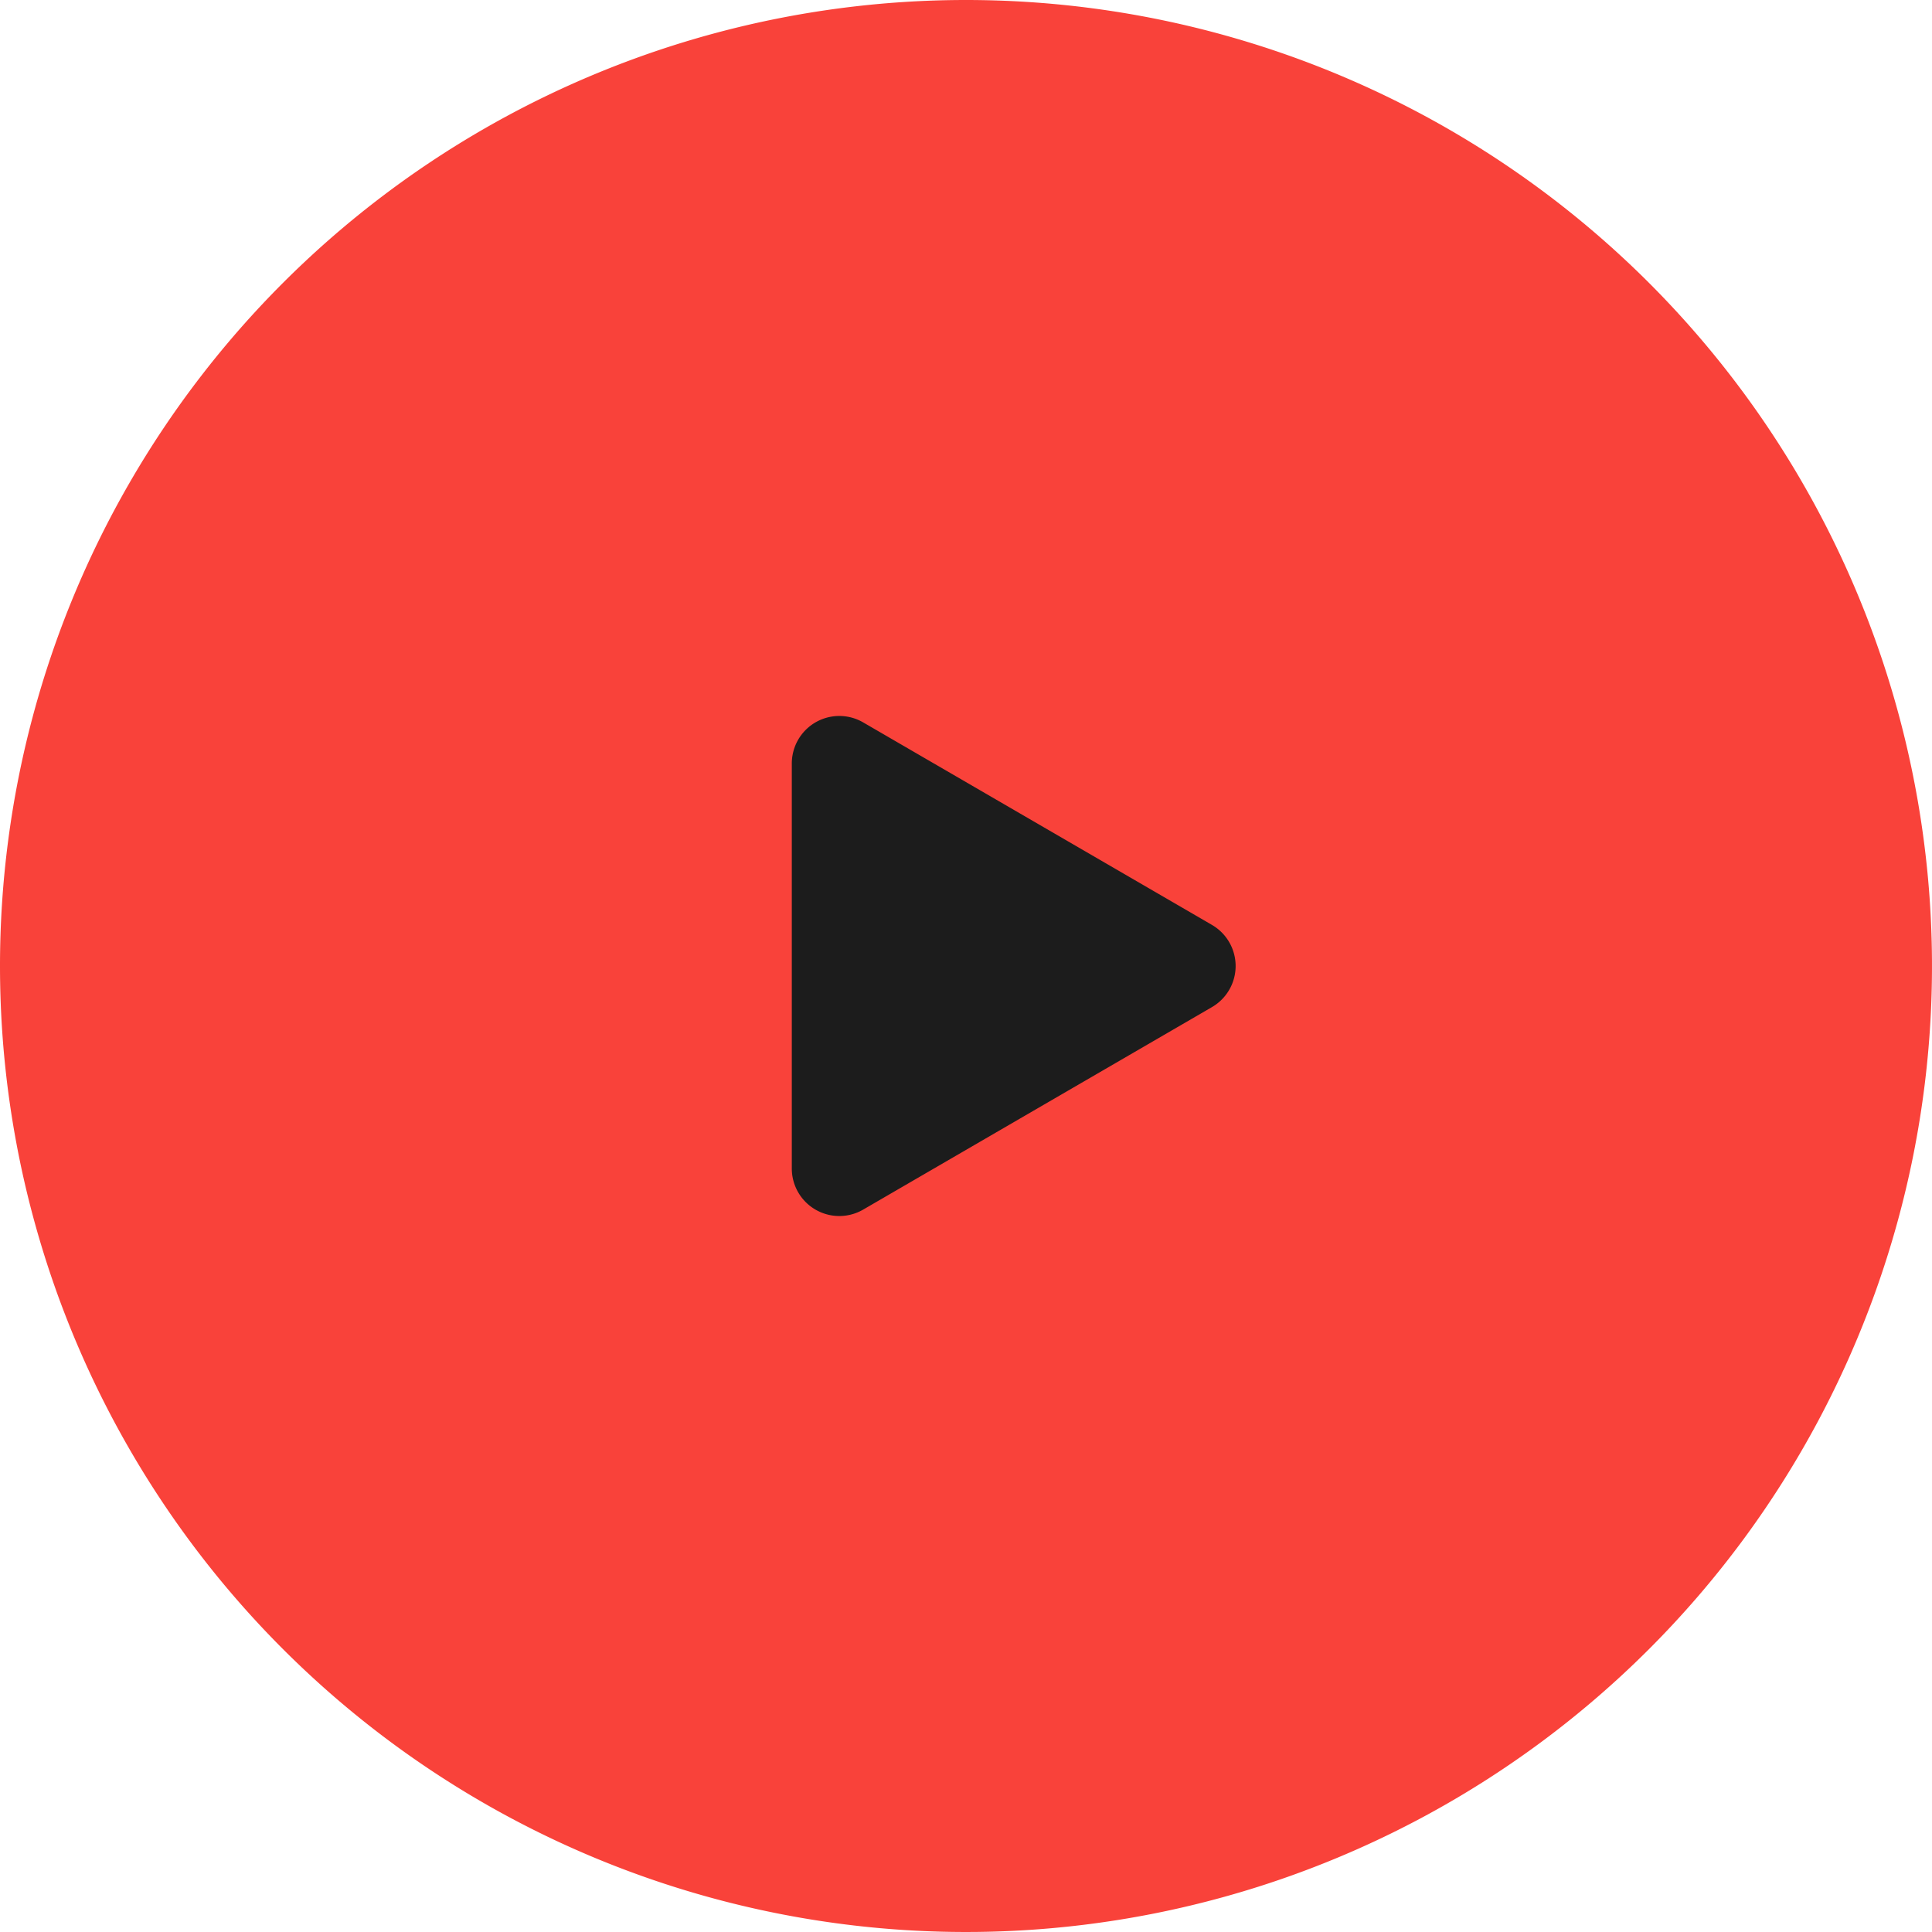 <svg xmlns="http://www.w3.org/2000/svg" width="122" height="122" viewBox="0 0 122 122"><g transform="translate(-212.068 -2744.998)"><path d="M61,0A61,61,0,1,1,0,61,61,61,0,0,1,61,0Z" transform="translate(212.068 2744.998)" fill="#f9423a"/><path d="M15.406,4.468a3,3,0,0,1,5.189,0L33.383,26.494A3,3,0,0,1,30.789,31H5.211a3,3,0,0,1-2.594-4.506Z" transform="translate(293.068 2787.998) rotate(90)" fill="#1c1c1c"/></g></svg>
